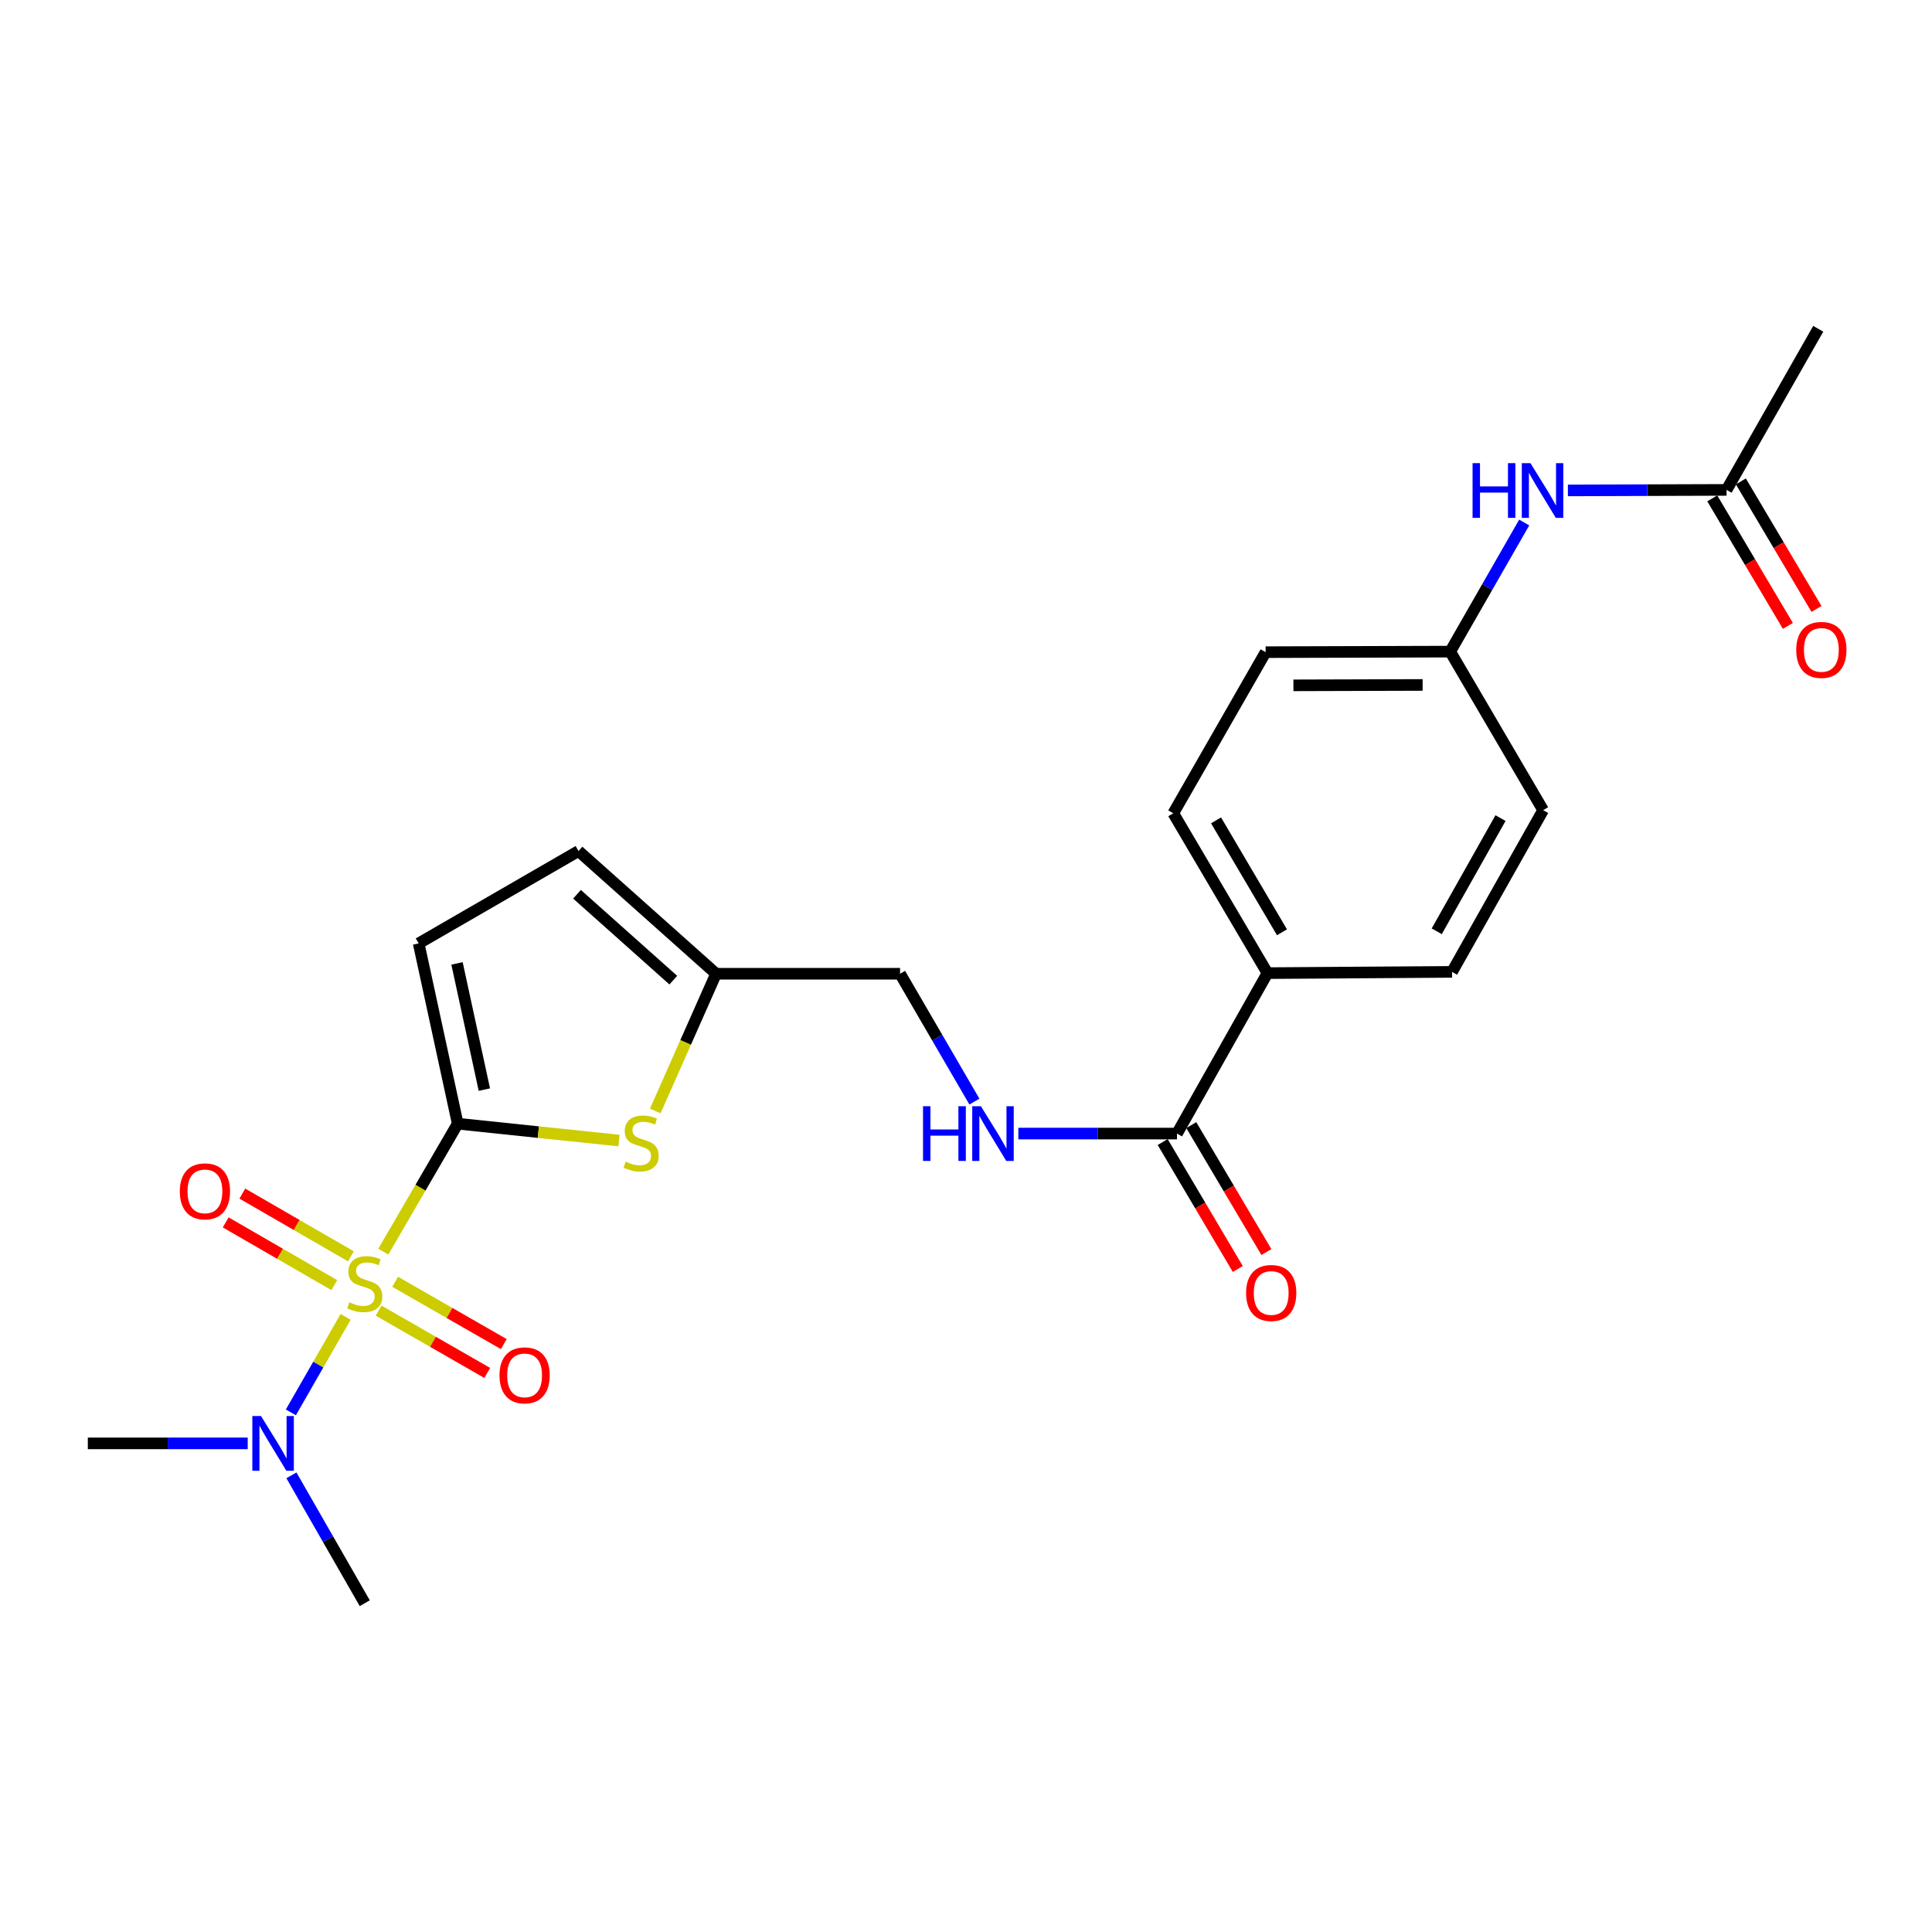 <?xml version='1.0' encoding='iso-8859-1'?>
<svg version='1.1' baseProfile='full'
              xmlns='http://www.w3.org/2000/svg'
                      xmlns:rdkit='http://www.rdkit.org/xml'
                      xmlns:xlink='http://www.w3.org/1999/xlink'
                  xml:space='preserve'
width='1000px' height='1000px' viewBox='0 0 1000 1000'>
<!-- END OF HEADER -->
<rect style='opacity:1.0;fill:#FFFFFF;stroke:none' width='1000' height='1000' x='0' y='0'> </rect>
<path class='bond-0' d='M 198.402,647.838 L 217.658,614.73' style='fill:none;fill-rule:evenodd;stroke:#CCCC00;stroke-width:6px;stroke-linecap:butt;stroke-linejoin:miter;stroke-opacity:1' />
<path class='bond-0' d='M 217.658,614.73 L 236.914,581.621' style='fill:none;fill-rule:evenodd;stroke:#000000;stroke-width:6px;stroke-linecap:butt;stroke-linejoin:miter;stroke-opacity:1' />
<path class='bond-4' d='M 178.898,681.615 L 164.726,706.329' style='fill:none;fill-rule:evenodd;stroke:#CCCC00;stroke-width:6px;stroke-linecap:butt;stroke-linejoin:miter;stroke-opacity:1' />
<path class='bond-4' d='M 164.726,706.329 L 150.553,731.044' style='fill:none;fill-rule:evenodd;stroke:#0000FF;stroke-width:6px;stroke-linecap:butt;stroke-linejoin:miter;stroke-opacity:1' />
<path class='bond-6' d='M 181.634,650.274 L 153.532,634.04' style='fill:none;fill-rule:evenodd;stroke:#CCCC00;stroke-width:6px;stroke-linecap:butt;stroke-linejoin:miter;stroke-opacity:1' />
<path class='bond-6' d='M 153.532,634.04 L 125.43,617.807' style='fill:none;fill-rule:evenodd;stroke:#FF0000;stroke-width:6px;stroke-linecap:butt;stroke-linejoin:miter;stroke-opacity:1' />
<path class='bond-6' d='M 173.025,665.178 L 144.923,648.944' style='fill:none;fill-rule:evenodd;stroke:#CCCC00;stroke-width:6px;stroke-linecap:butt;stroke-linejoin:miter;stroke-opacity:1' />
<path class='bond-6' d='M 144.923,648.944 L 116.821,632.71' style='fill:none;fill-rule:evenodd;stroke:#FF0000;stroke-width:6px;stroke-linecap:butt;stroke-linejoin:miter;stroke-opacity:1' />
<path class='bond-7' d='M 195.981,678.39 L 224.092,694.51' style='fill:none;fill-rule:evenodd;stroke:#CCCC00;stroke-width:6px;stroke-linecap:butt;stroke-linejoin:miter;stroke-opacity:1' />
<path class='bond-7' d='M 224.092,694.51 L 252.202,710.63' style='fill:none;fill-rule:evenodd;stroke:#FF0000;stroke-width:6px;stroke-linecap:butt;stroke-linejoin:miter;stroke-opacity:1' />
<path class='bond-7' d='M 204.543,663.46 L 232.654,679.579' style='fill:none;fill-rule:evenodd;stroke:#CCCC00;stroke-width:6px;stroke-linecap:butt;stroke-linejoin:miter;stroke-opacity:1' />
<path class='bond-7' d='M 232.654,679.579 L 260.764,695.699' style='fill:none;fill-rule:evenodd;stroke:#FF0000;stroke-width:6px;stroke-linecap:butt;stroke-linejoin:miter;stroke-opacity:1' />
<path class='bond-1' d='M 236.914,581.621 L 278.646,585.984' style='fill:none;fill-rule:evenodd;stroke:#000000;stroke-width:6px;stroke-linecap:butt;stroke-linejoin:miter;stroke-opacity:1' />
<path class='bond-1' d='M 278.646,585.984 L 320.378,590.347' style='fill:none;fill-rule:evenodd;stroke:#CCCC00;stroke-width:6px;stroke-linecap:butt;stroke-linejoin:miter;stroke-opacity:1' />
<path class='bond-2' d='M 236.914,581.621 L 216.7,488.306' style='fill:none;fill-rule:evenodd;stroke:#000000;stroke-width:6px;stroke-linecap:butt;stroke-linejoin:miter;stroke-opacity:1' />
<path class='bond-2' d='M 250.703,563.98 L 236.553,498.659' style='fill:none;fill-rule:evenodd;stroke:#000000;stroke-width:6px;stroke-linecap:butt;stroke-linejoin:miter;stroke-opacity:1' />
<path class='bond-5' d='M 339.163,575.032 L 354.9,539.519' style='fill:none;fill-rule:evenodd;stroke:#CCCC00;stroke-width:6px;stroke-linecap:butt;stroke-linejoin:miter;stroke-opacity:1' />
<path class='bond-5' d='M 354.9,539.519 L 370.637,504.006' style='fill:none;fill-rule:evenodd;stroke:#000000;stroke-width:6px;stroke-linecap:butt;stroke-linejoin:miter;stroke-opacity:1' />
<path class='bond-8' d='M 216.7,488.306 L 299.43,440.496' style='fill:none;fill-rule:evenodd;stroke:#000000;stroke-width:6px;stroke-linecap:butt;stroke-linejoin:miter;stroke-opacity:1' />
<path class='bond-3' d='M 609.208,586.736 L 568.15,586.736' style='fill:none;fill-rule:evenodd;stroke:#000000;stroke-width:6px;stroke-linecap:butt;stroke-linejoin:miter;stroke-opacity:1' />
<path class='bond-3' d='M 568.15,586.736 L 527.092,586.736' style='fill:none;fill-rule:evenodd;stroke:#0000FF;stroke-width:6px;stroke-linecap:butt;stroke-linejoin:miter;stroke-opacity:1' />
<path class='bond-11' d='M 609.208,586.736 L 656.033,503.691' style='fill:none;fill-rule:evenodd;stroke:#000000;stroke-width:6px;stroke-linecap:butt;stroke-linejoin:miter;stroke-opacity:1' />
<path class='bond-13' d='M 601.802,591.119 L 621.24,623.973' style='fill:none;fill-rule:evenodd;stroke:#000000;stroke-width:6px;stroke-linecap:butt;stroke-linejoin:miter;stroke-opacity:1' />
<path class='bond-13' d='M 621.24,623.973 L 640.679,656.828' style='fill:none;fill-rule:evenodd;stroke:#FF0000;stroke-width:6px;stroke-linecap:butt;stroke-linejoin:miter;stroke-opacity:1' />
<path class='bond-13' d='M 616.615,582.354 L 636.053,615.209' style='fill:none;fill-rule:evenodd;stroke:#000000;stroke-width:6px;stroke-linecap:butt;stroke-linejoin:miter;stroke-opacity:1' />
<path class='bond-13' d='M 636.053,615.209 L 655.492,648.064' style='fill:none;fill-rule:evenodd;stroke:#FF0000;stroke-width:6px;stroke-linecap:butt;stroke-linejoin:miter;stroke-opacity:1' />
<path class='bond-21' d='M 150.84,763.635 L 169.819,796.728' style='fill:none;fill-rule:evenodd;stroke:#0000FF;stroke-width:6px;stroke-linecap:butt;stroke-linejoin:miter;stroke-opacity:1' />
<path class='bond-21' d='M 169.819,796.728 L 188.798,829.821' style='fill:none;fill-rule:evenodd;stroke:#000000;stroke-width:6px;stroke-linecap:butt;stroke-linejoin:miter;stroke-opacity:1' />
<path class='bond-22' d='M 128.214,747.09 L 86.834,747.09' style='fill:none;fill-rule:evenodd;stroke:#0000FF;stroke-width:6px;stroke-linecap:butt;stroke-linejoin:miter;stroke-opacity:1' />
<path class='bond-22' d='M 86.834,747.09 L 45.455,747.09' style='fill:none;fill-rule:evenodd;stroke:#000000;stroke-width:6px;stroke-linecap:butt;stroke-linejoin:miter;stroke-opacity:1' />
<path class='bond-15' d='M 370.637,504.006 L 465.875,504.006' style='fill:none;fill-rule:evenodd;stroke:#000000;stroke-width:6px;stroke-linecap:butt;stroke-linejoin:miter;stroke-opacity:1' />
<path class='bond-24' d='M 370.637,504.006 L 299.43,440.496' style='fill:none;fill-rule:evenodd;stroke:#000000;stroke-width:6px;stroke-linecap:butt;stroke-linejoin:miter;stroke-opacity:1' />
<path class='bond-24' d='M 348.5,507.325 L 298.654,462.867' style='fill:none;fill-rule:evenodd;stroke:#000000;stroke-width:6px;stroke-linecap:butt;stroke-linejoin:miter;stroke-opacity:1' />
<path class='bond-9' d='M 504.348,570.184 L 485.111,537.095' style='fill:none;fill-rule:evenodd;stroke:#0000FF;stroke-width:6px;stroke-linecap:butt;stroke-linejoin:miter;stroke-opacity:1' />
<path class='bond-9' d='M 485.111,537.095 L 465.875,504.006' style='fill:none;fill-rule:evenodd;stroke:#000000;stroke-width:6px;stroke-linecap:butt;stroke-linejoin:miter;stroke-opacity:1' />
<path class='bond-10' d='M 893.667,253.569 L 852.604,253.705' style='fill:none;fill-rule:evenodd;stroke:#000000;stroke-width:6px;stroke-linecap:butt;stroke-linejoin:miter;stroke-opacity:1' />
<path class='bond-10' d='M 852.604,253.705 L 811.541,253.841' style='fill:none;fill-rule:evenodd;stroke:#0000FF;stroke-width:6px;stroke-linecap:butt;stroke-linejoin:miter;stroke-opacity:1' />
<path class='bond-14' d='M 886.265,257.959 L 905.837,290.966' style='fill:none;fill-rule:evenodd;stroke:#000000;stroke-width:6px;stroke-linecap:butt;stroke-linejoin:miter;stroke-opacity:1' />
<path class='bond-14' d='M 905.837,290.966 L 925.41,323.973' style='fill:none;fill-rule:evenodd;stroke:#FF0000;stroke-width:6px;stroke-linecap:butt;stroke-linejoin:miter;stroke-opacity:1' />
<path class='bond-14' d='M 901.069,249.18 L 920.642,282.187' style='fill:none;fill-rule:evenodd;stroke:#000000;stroke-width:6px;stroke-linecap:butt;stroke-linejoin:miter;stroke-opacity:1' />
<path class='bond-14' d='M 920.642,282.187 L 940.214,315.195' style='fill:none;fill-rule:evenodd;stroke:#FF0000;stroke-width:6px;stroke-linecap:butt;stroke-linejoin:miter;stroke-opacity:1' />
<path class='bond-23' d='M 893.667,253.569 L 941.113,170.179' style='fill:none;fill-rule:evenodd;stroke:#000000;stroke-width:6px;stroke-linecap:butt;stroke-linejoin:miter;stroke-opacity:1' />
<path class='bond-16' d='M 656.033,503.691 L 607.286,420.951' style='fill:none;fill-rule:evenodd;stroke:#000000;stroke-width:6px;stroke-linecap:butt;stroke-linejoin:miter;stroke-opacity:1' />
<path class='bond-16' d='M 663.55,482.543 L 629.428,424.625' style='fill:none;fill-rule:evenodd;stroke:#000000;stroke-width:6px;stroke-linecap:butt;stroke-linejoin:miter;stroke-opacity:1' />
<path class='bond-17' d='M 656.033,503.691 L 751.576,503.041' style='fill:none;fill-rule:evenodd;stroke:#000000;stroke-width:6px;stroke-linecap:butt;stroke-linejoin:miter;stroke-opacity:1' />
<path class='bond-12' d='M 788.928,270.448 L 769.779,303.861' style='fill:none;fill-rule:evenodd;stroke:#0000FF;stroke-width:6px;stroke-linecap:butt;stroke-linejoin:miter;stroke-opacity:1' />
<path class='bond-12' d='M 769.779,303.861 L 750.63,337.275' style='fill:none;fill-rule:evenodd;stroke:#000000;stroke-width:6px;stroke-linecap:butt;stroke-linejoin:miter;stroke-opacity:1' />
<path class='bond-20' d='M 607.286,420.951 L 655.087,337.562' style='fill:none;fill-rule:evenodd;stroke:#000000;stroke-width:6px;stroke-linecap:butt;stroke-linejoin:miter;stroke-opacity:1' />
<path class='bond-19' d='M 751.576,503.041 L 798.726,419.345' style='fill:none;fill-rule:evenodd;stroke:#000000;stroke-width:6px;stroke-linecap:butt;stroke-linejoin:miter;stroke-opacity:1' />
<path class='bond-19' d='M 743.653,482.039 L 776.658,423.451' style='fill:none;fill-rule:evenodd;stroke:#000000;stroke-width:6px;stroke-linecap:butt;stroke-linejoin:miter;stroke-opacity:1' />
<path class='bond-18' d='M 750.63,337.275 L 798.726,419.345' style='fill:none;fill-rule:evenodd;stroke:#000000;stroke-width:6px;stroke-linecap:butt;stroke-linejoin:miter;stroke-opacity:1' />
<path class='bond-25' d='M 750.63,337.275 L 655.087,337.562' style='fill:none;fill-rule:evenodd;stroke:#000000;stroke-width:6px;stroke-linecap:butt;stroke-linejoin:miter;stroke-opacity:1' />
<path class='bond-25' d='M 736.35,354.529 L 669.47,354.73' style='fill:none;fill-rule:evenodd;stroke:#000000;stroke-width:6px;stroke-linecap:butt;stroke-linejoin:miter;stroke-opacity:1' />
<path  class='atom-0' d='M 180.798 674.071
Q 181.118 674.191, 182.438 674.751
Q 183.758 675.311, 185.198 675.671
Q 186.678 675.991, 188.118 675.991
Q 190.798 675.991, 192.358 674.711
Q 193.918 673.391, 193.918 671.111
Q 193.918 669.551, 193.118 668.591
Q 192.358 667.631, 191.158 667.111
Q 189.958 666.591, 187.958 665.991
Q 185.438 665.231, 183.918 664.511
Q 182.438 663.791, 181.358 662.271
Q 180.318 660.751, 180.318 658.191
Q 180.318 654.631, 182.718 652.431
Q 185.158 650.231, 189.958 650.231
Q 193.238 650.231, 196.958 651.791
L 196.038 654.871
Q 192.638 653.471, 190.078 653.471
Q 187.318 653.471, 185.798 654.631
Q 184.278 655.751, 184.318 657.711
Q 184.318 659.231, 185.078 660.151
Q 185.878 661.071, 186.998 661.591
Q 188.158 662.111, 190.078 662.711
Q 192.638 663.511, 194.158 664.311
Q 195.678 665.111, 196.758 666.751
Q 197.878 668.351, 197.878 671.111
Q 197.878 675.031, 195.238 677.151
Q 192.638 679.231, 188.278 679.231
Q 185.758 679.231, 183.838 678.671
Q 181.958 678.151, 179.718 677.231
L 180.798 674.071
' fill='#CCCC00'/>
<path  class='atom-2' d='M 323.845 601.266
Q 324.165 601.386, 325.485 601.946
Q 326.805 602.506, 328.245 602.866
Q 329.725 603.186, 331.165 603.186
Q 333.845 603.186, 335.405 601.906
Q 336.965 600.586, 336.965 598.306
Q 336.965 596.746, 336.165 595.786
Q 335.405 594.826, 334.205 594.306
Q 333.005 593.786, 331.005 593.186
Q 328.485 592.426, 326.965 591.706
Q 325.485 590.986, 324.405 589.466
Q 323.365 587.946, 323.365 585.386
Q 323.365 581.826, 325.765 579.626
Q 328.205 577.426, 333.005 577.426
Q 336.285 577.426, 340.005 578.986
L 339.085 582.066
Q 335.685 580.666, 333.125 580.666
Q 330.365 580.666, 328.845 581.826
Q 327.325 582.946, 327.365 584.906
Q 327.365 586.426, 328.125 587.346
Q 328.925 588.266, 330.045 588.786
Q 331.205 589.306, 333.125 589.906
Q 335.685 590.706, 337.205 591.506
Q 338.725 592.306, 339.805 593.946
Q 340.925 595.546, 340.925 598.306
Q 340.925 602.226, 338.285 604.346
Q 335.685 606.426, 331.325 606.426
Q 328.805 606.426, 326.885 605.866
Q 325.005 605.346, 322.765 604.426
L 323.845 601.266
' fill='#CCCC00'/>
<path  class='atom-5' d='M 135.091 732.93
L 144.371 747.93
Q 145.291 749.41, 146.771 752.09
Q 148.251 754.77, 148.331 754.93
L 148.331 732.93
L 152.091 732.93
L 152.091 761.25
L 148.211 761.25
L 138.251 744.85
Q 137.091 742.93, 135.851 740.73
Q 134.651 738.53, 134.291 737.85
L 134.291 761.25
L 130.611 761.25
L 130.611 732.93
L 135.091 732.93
' fill='#0000FF'/>
<path  class='atom-7' d='M 93.068 616.64
Q 93.068 609.84, 96.428 606.04
Q 99.788 602.24, 106.068 602.24
Q 112.348 602.24, 115.708 606.04
Q 119.068 609.84, 119.068 616.64
Q 119.068 623.52, 115.668 627.44
Q 112.268 631.32, 106.068 631.32
Q 99.828 631.32, 96.428 627.44
Q 93.068 623.56, 93.068 616.64
M 106.068 628.12
Q 110.388 628.12, 112.708 625.24
Q 115.068 622.32, 115.068 616.64
Q 115.068 611.08, 112.708 608.28
Q 110.388 605.44, 106.068 605.44
Q 101.748 605.44, 99.388 608.24
Q 97.068 611.04, 97.068 616.64
Q 97.068 622.36, 99.388 625.24
Q 101.748 628.12, 106.068 628.12
' fill='#FF0000'/>
<path  class='atom-8' d='M 258.537 711.877
Q 258.537 705.077, 261.897 701.277
Q 265.257 697.477, 271.537 697.477
Q 277.817 697.477, 281.177 701.277
Q 284.537 705.077, 284.537 711.877
Q 284.537 718.757, 281.137 722.677
Q 277.737 726.557, 271.537 726.557
Q 265.297 726.557, 261.897 722.677
Q 258.537 718.797, 258.537 711.877
M 271.537 723.357
Q 275.857 723.357, 278.177 720.477
Q 280.537 717.557, 280.537 711.877
Q 280.537 706.317, 278.177 703.517
Q 275.857 700.677, 271.537 700.677
Q 267.217 700.677, 264.857 703.477
Q 262.537 706.277, 262.537 711.877
Q 262.537 717.597, 264.857 720.477
Q 267.217 723.357, 271.537 723.357
' fill='#FF0000'/>
<path  class='atom-10' d='M 477.751 572.576
L 481.591 572.576
L 481.591 584.616
L 496.071 584.616
L 496.071 572.576
L 499.911 572.576
L 499.911 600.896
L 496.071 600.896
L 496.071 587.816
L 481.591 587.816
L 481.591 600.896
L 477.751 600.896
L 477.751 572.576
' fill='#0000FF'/>
<path  class='atom-10' d='M 507.711 572.576
L 516.991 587.576
Q 517.911 589.056, 519.391 591.736
Q 520.871 594.416, 520.951 594.576
L 520.951 572.576
L 524.711 572.576
L 524.711 600.896
L 520.831 600.896
L 510.871 584.496
Q 509.711 582.576, 508.471 580.376
Q 507.271 578.176, 506.911 577.496
L 506.911 600.896
L 503.231 600.896
L 503.231 572.576
L 507.711 572.576
' fill='#0000FF'/>
<path  class='atom-13' d='M 762.2 239.725
L 766.04 239.725
L 766.04 251.765
L 780.52 251.765
L 780.52 239.725
L 784.36 239.725
L 784.36 268.045
L 780.52 268.045
L 780.52 254.965
L 766.04 254.965
L 766.04 268.045
L 762.2 268.045
L 762.2 239.725
' fill='#0000FF'/>
<path  class='atom-13' d='M 792.16 239.725
L 801.44 254.725
Q 802.36 256.205, 803.84 258.885
Q 805.32 261.565, 805.4 261.725
L 805.4 239.725
L 809.16 239.725
L 809.16 268.045
L 805.28 268.045
L 795.32 251.645
Q 794.16 249.725, 792.92 247.525
Q 791.72 245.325, 791.36 244.645
L 791.36 268.045
L 787.68 268.045
L 787.68 239.725
L 792.16 239.725
' fill='#0000FF'/>
<path  class='atom-14' d='M 644.974 669.241
Q 644.974 662.441, 648.334 658.641
Q 651.694 654.841, 657.974 654.841
Q 664.254 654.841, 667.614 658.641
Q 670.974 662.441, 670.974 669.241
Q 670.974 676.121, 667.574 680.041
Q 664.174 683.921, 657.974 683.921
Q 651.734 683.921, 648.334 680.041
Q 644.974 676.161, 644.974 669.241
M 657.974 680.721
Q 662.294 680.721, 664.614 677.841
Q 666.974 674.921, 666.974 669.241
Q 666.974 663.681, 664.614 660.881
Q 662.294 658.041, 657.974 658.041
Q 653.654 658.041, 651.294 660.841
Q 648.974 663.641, 648.974 669.241
Q 648.974 674.961, 651.294 677.841
Q 653.654 680.721, 657.974 680.721
' fill='#FF0000'/>
<path  class='atom-15' d='M 929.729 336.389
Q 929.729 329.589, 933.089 325.789
Q 936.449 321.989, 942.729 321.989
Q 949.009 321.989, 952.369 325.789
Q 955.729 329.589, 955.729 336.389
Q 955.729 343.269, 952.329 347.189
Q 948.929 351.069, 942.729 351.069
Q 936.489 351.069, 933.089 347.189
Q 929.729 343.309, 929.729 336.389
M 942.729 347.869
Q 947.049 347.869, 949.369 344.989
Q 951.729 342.069, 951.729 336.389
Q 951.729 330.829, 949.369 328.029
Q 947.049 325.189, 942.729 325.189
Q 938.409 325.189, 936.049 327.989
Q 933.729 330.789, 933.729 336.389
Q 933.729 342.109, 936.049 344.989
Q 938.409 347.869, 942.729 347.869
' fill='#FF0000'/>
</svg>
